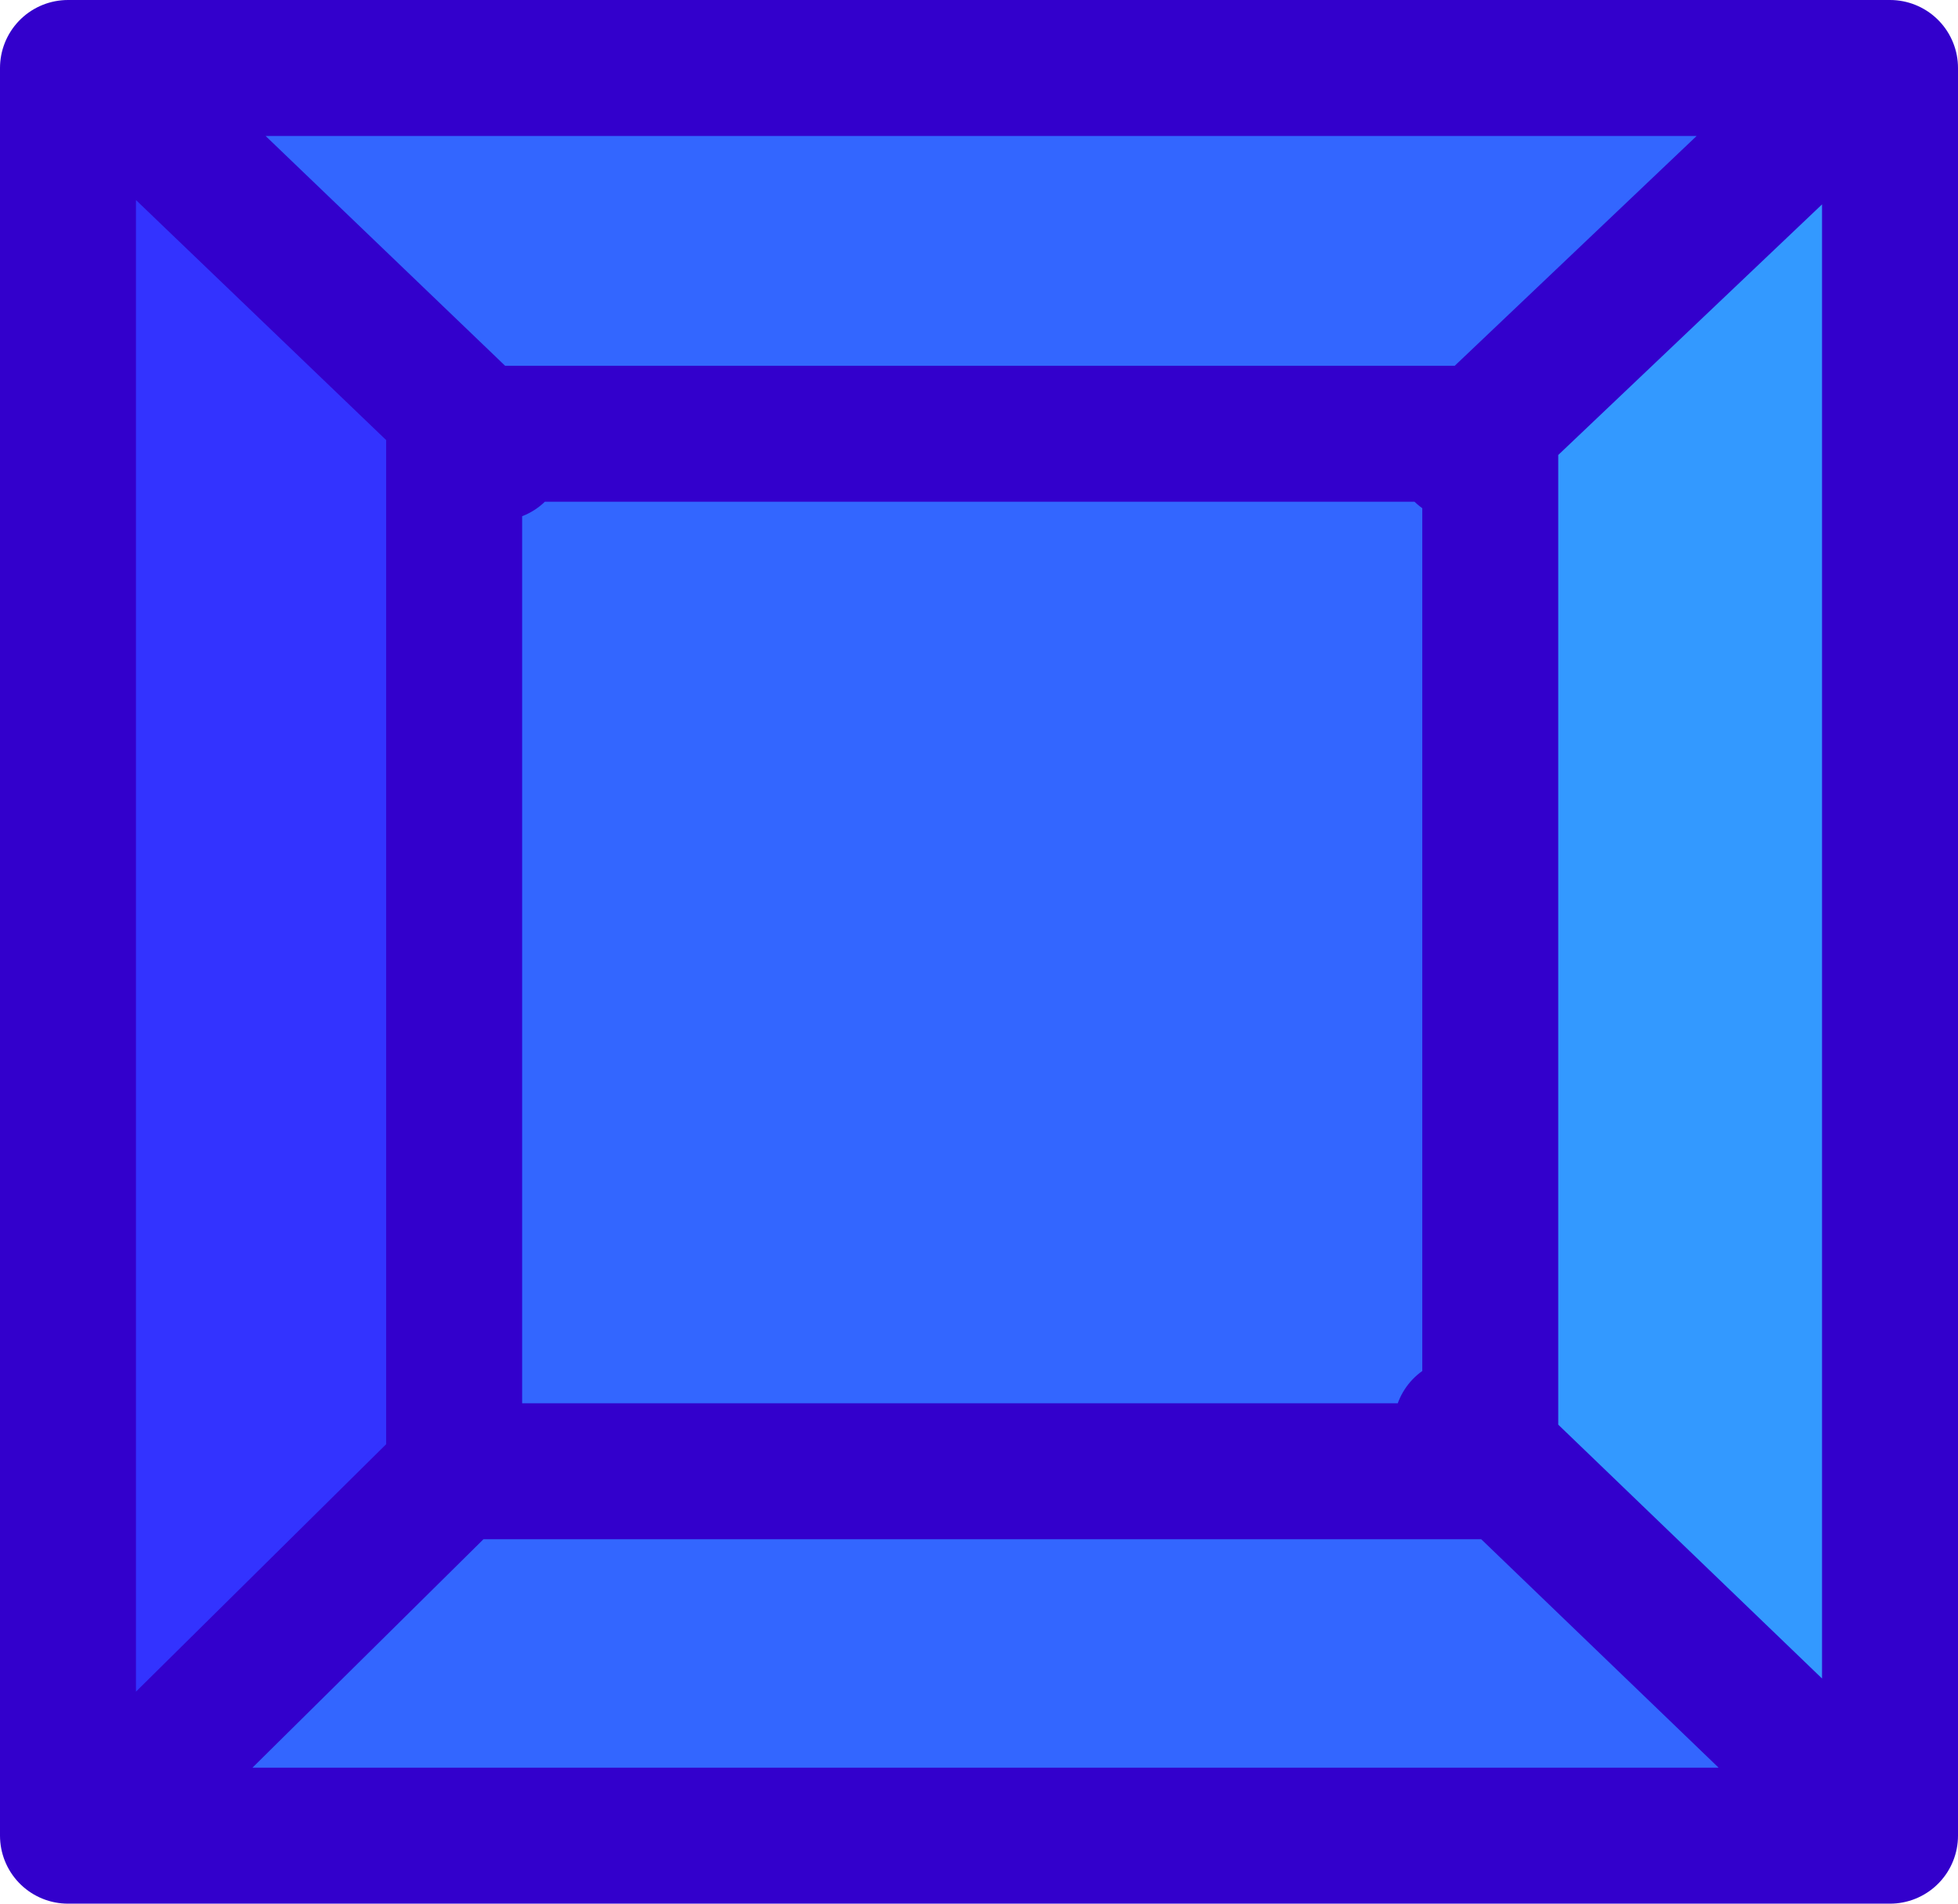 <?xml version="1.0" encoding="UTF-8" standalone="no"?>
<svg xmlns:xlink="http://www.w3.org/1999/xlink" height="70.0px" width="72.0px" xmlns="http://www.w3.org/2000/svg">
  <g transform="matrix(1.0, 0.0, 0.0, 1.0, 2.5, 2.5)">
    <path d="M0.7 65.0 L0.0 65.0 0.0 0.0 1.05 0.0 14.6 13.0 14.2 13.45 14.2 51.6 14.2 51.65 0.7 65.0" fill="#3333ff" fill-rule="evenodd" stroke="none"/>
    <path d="M66.15 0.0 L67.0 0.0 67.0 65.0 66.9 65.0 52.3 50.95 52.3 13.45 52.15 13.3 66.15 0.0" fill="#3399ff" fill-rule="evenodd" stroke="none"/>
    <path d="M1.05 0.0 L66.15 0.0 52.15 13.3 52.3 13.45 51.95 13.45 52.15 13.3 51.95 13.45 52.3 13.45 52.3 50.95 66.9 65.0 0.7 65.0 14.2 51.65 14.2 51.6 14.2 13.45 14.6 13.0 1.05 0.0 M15.8 14.15 L15.1 13.45 51.95 13.45 51.25 14.15 51.95 13.45 15.1 13.45 15.8 14.15 M14.2 51.6 L52.3 51.6 52.3 50.95 51.25 49.95 52.3 50.95 52.3 51.6 14.2 51.6 14.2 51.65 14.2 51.6 M14.6 13.0 L15.1 13.45 14.2 13.45 15.1 13.45 14.6 13.0" fill="#3366ff" fill-rule="evenodd" stroke="none"/>
    <path d="M0.7 65.0 L0.0 65.0 0.0 0.0 1.05 0.0 66.15 0.0 67.0 0.0 67.0 65.0 66.9 65.0 0.7 65.0 14.2 51.65 14.2 51.6 14.2 13.45 15.1 13.45 14.6 13.0 1.05 0.0 M51.25 14.15 L51.95 13.45 15.1 13.45 15.8 14.15 M52.15 13.3 L51.95 13.45 52.3 13.45 52.3 50.95 66.9 65.0 M51.25 49.95 L52.3 50.95 52.3 51.6 14.2 51.6 M52.15 13.3 L66.15 0.0" fill="none" stroke="#3300cc" stroke-linecap="round" stroke-linejoin="round" stroke-width="5.0"/>
  </g>
</svg>
